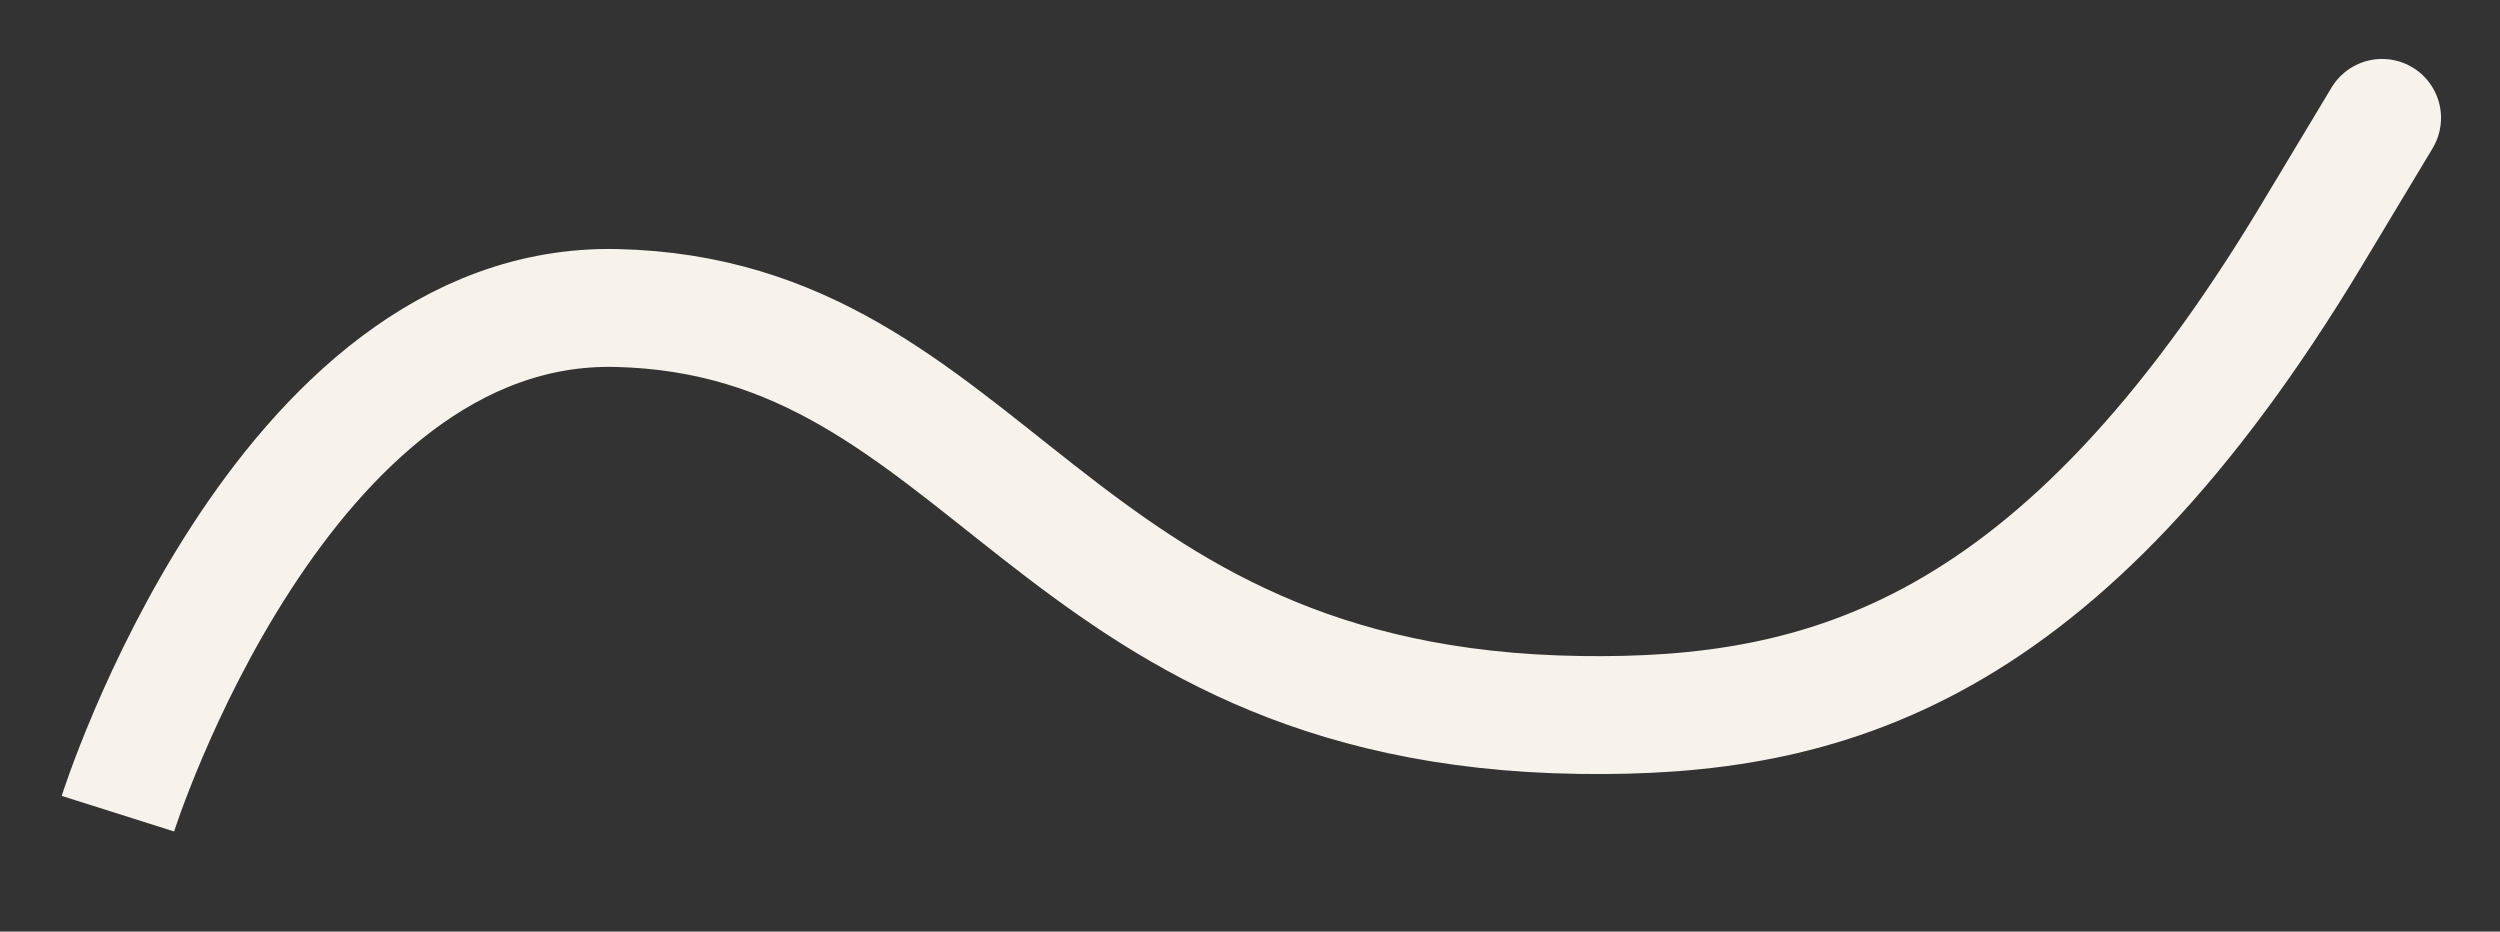 <?xml version="1.0" encoding="UTF-8"?> <svg xmlns="http://www.w3.org/2000/svg" viewBox="5146 4743.665 1760.013 655.835" data-guides="{&quot;vertical&quot;:[],&quot;horizontal&quot;:[]}"><rect x="5146" y="4743.665" width="1760.013" height="655.835" fill="#333333" stroke="none"/><path fill="transparent" stroke="#f7f2ec" fill-opacity="1" stroke-width="83" stroke-opacity="1" id="tSvg57f75b1023" title="Path 2" d="M 5229 5316.5 C 5229 5316.5 5343.376 4955.102 5580 4960.5C 5843 4966.5 5882.715 5241.472 6258 5247C 6430.028 5249.534 6595.5 5205 6773.5 4909C 6884.903 4723.745 6773.5 4909 6773.5 4909C 6773.5 4909 6773.5 4909 6773.5 4909"></path><defs></defs></svg> 